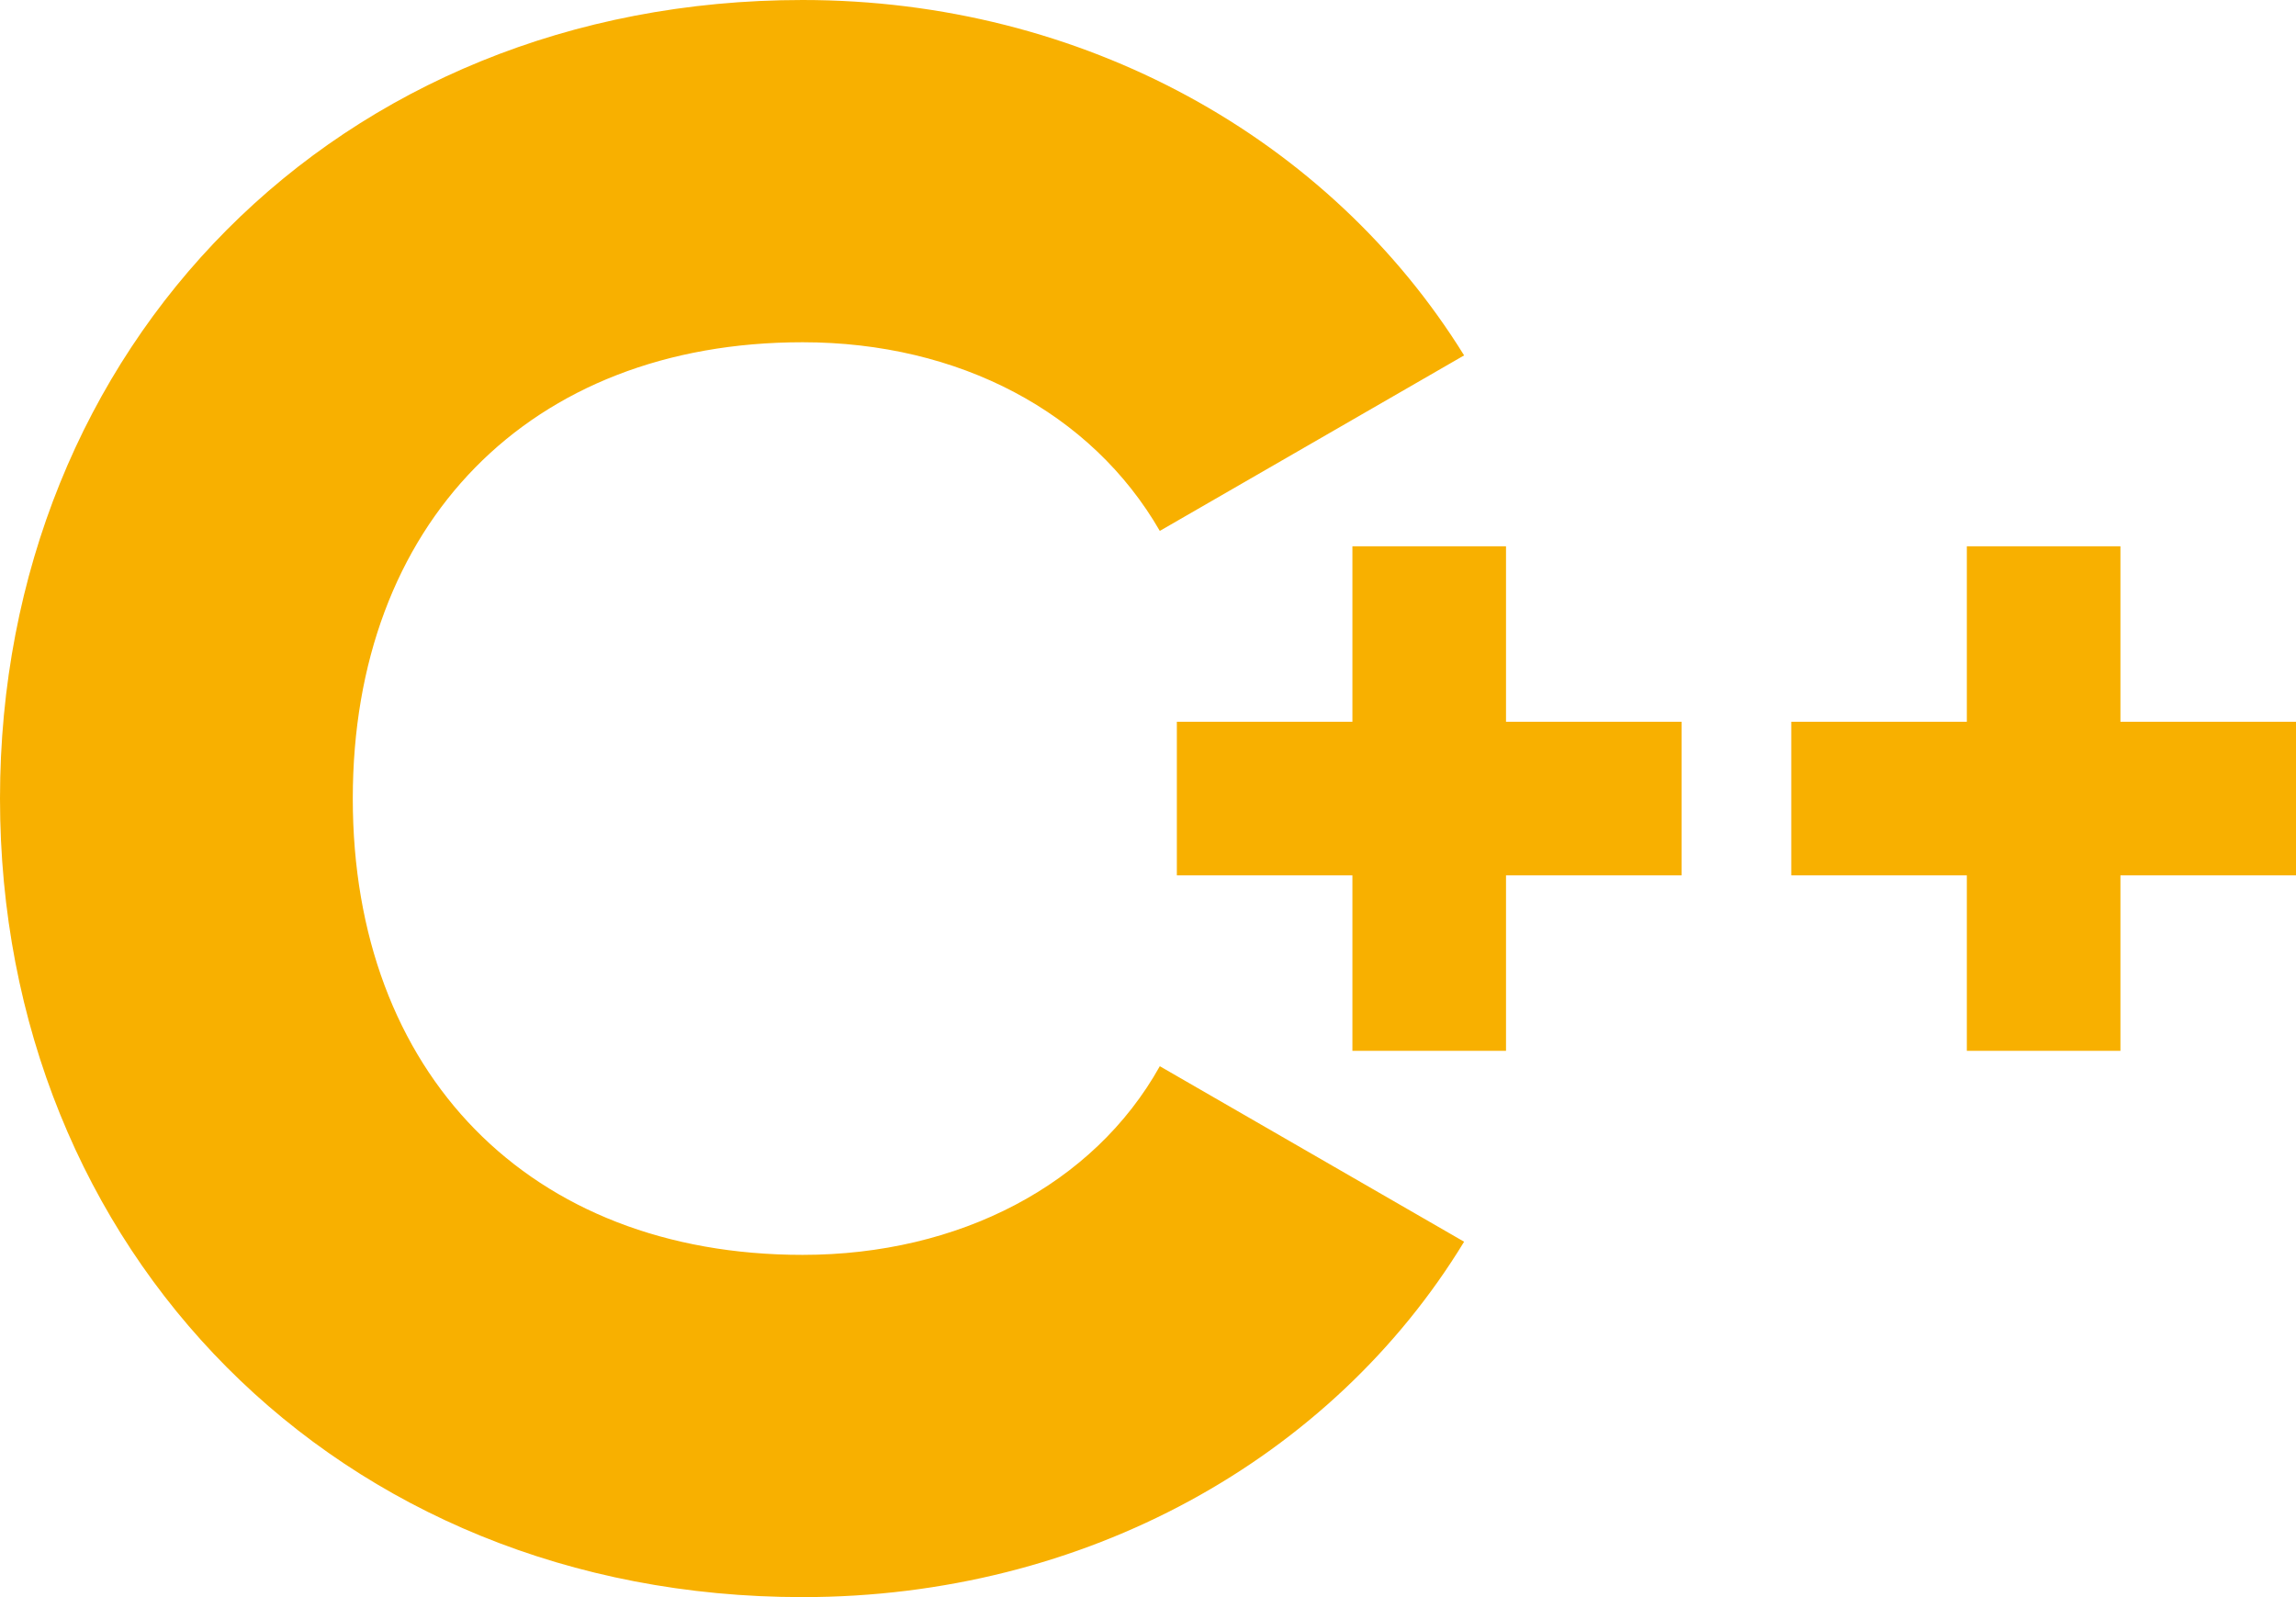 <svg width="69" height="48" viewBox="0 0 69 48" fill="none" xmlns="http://www.w3.org/2000/svg">
<path d="M24.12 48C32.602 48 40.024 43.846 44 37.319L34.855 32.044C32.867 35.604 28.825 37.714 24.12 37.714C15.904 37.714 10.602 32.242 10.602 24C10.602 15.758 15.904 10.286 24.12 10.286C28.825 10.286 32.801 12.396 34.855 15.956L44 10.681C39.958 4.154 32.536 0 24.12 0C10.139 0 0 10.418 0 24C0 37.582 10.139 48 24.12 48ZM50.535 21.692H45.259V16.418H40.643V21.692H35.367V26.308H40.643V31.582H45.259V26.308H50.535V21.692ZM69 21.692H63.724V16.418H59.108V21.692H53.832V26.308H59.108V31.582H63.724V26.308H69V21.692Z" fill="#F8B000"/>
</svg>
